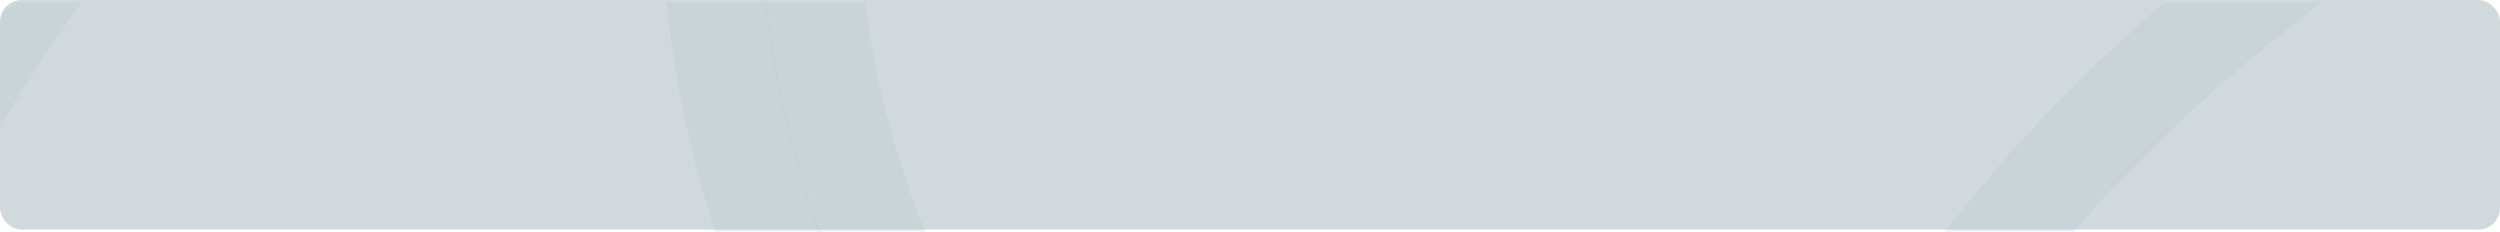 <?xml version="1.0" encoding="UTF-8"?> <svg xmlns="http://www.w3.org/2000/svg" width="1034" height="96" viewBox="0 0 1034 96" fill="none"> <rect width="1034" height="95" rx="9" fill="#D2D9DC"></rect> <mask id="mask0_482_935" style="mask-type:alpha" maskUnits="userSpaceOnUse" x="0" y="1" width="1034" height="95"> <path d="M0 10C0 5.029 4.029 1 9 1H1025C1029.97 1 1034 5.029 1034 10V87C1034 91.971 1029.97 96 1025 96H9C4.029 96 0 91.971 0 87V10Z" fill="url(#paint0_radial_482_935)"></path> </mask> <g mask="url(#mask0_482_935)"> <path d="M2160.71 -365.592C2168.57 -363.229 2172.57 -360.48 2174.47 -358.723C2174.65 -346.785 2171.69 -334.977 2165.83 -324.501L2165.59 -324.064L2165.36 -323.615L2183.73 -314.5C2165.36 -323.615 2165.36 -323.615 2165.36 -323.613L2165.36 -323.601L2165.33 -323.553L2165.23 -323.351L2165.09 -323.064C2165.02 -322.916 2164.93 -322.739 2164.82 -322.532C2164.46 -321.803 2163.91 -320.707 2163.19 -319.255C2161.73 -316.35 2159.56 -312.016 2156.68 -306.32C2150.92 -294.93 2142.36 -278.095 2131.17 -256.358C2108.78 -212.885 2075.84 -149.807 2033.71 -71.465C1949.43 85.226 1828.38 302.933 1681.28 546.945L1681.27 546.951C1555.94 755.033 1433.09 897.444 1341.87 987.654C1296.25 1032.76 1258.54 1064.83 1232.36 1085.53C1219.27 1095.88 1209.06 1103.39 1202.2 1108.27C1198.77 1110.71 1196.17 1112.5 1194.46 1113.65C1193.61 1114.22 1192.98 1114.64 1192.58 1114.9L1192.39 1115.03C1192.29 1115.09 1192.21 1115.14 1192.16 1115.18L1192.07 1115.23L1192.07 1115.24C1192.07 1115.23 1192.08 1115.23 1203.13 1132.49L1190.89 1116.05C1165.35 1135.07 1138.79 1152.68 1111.32 1168.78C1006.35 1229.76 890.41 1267.2 771.404 1279.65C914.163 1232.39 1091.73 1125.75 1230.95 894.129L1230.95 894.127C1314.59 754.924 1351.63 628.22 1367.73 536.028C1375.78 489.941 1378.59 452.477 1379.38 426.373C1379.78 413.32 1379.66 403.102 1379.45 396.061C1379.34 392.54 1379.2 389.813 1379.09 387.921C1379.06 387.444 1379.04 387.019 1379.01 386.649C1379.08 385.619 1379.17 384.219 1379.24 382.461C1379.38 378.768 1379.47 373.495 1379.27 366.753C1378.86 353.268 1377.31 333.913 1372.82 309.582C1363.81 260.882 1343.04 192.436 1296.25 111.395C1249.46 30.354 1200.59 -21.825 1162.94 -53.936C1151.56 -63.635 1141.22 -71.492 1132.29 -77.754C1560.72 -279.325 1874.12 -331.633 2013.93 -354.97C2031.52 -357.905 2046.36 -360.381 2058.34 -362.639C2058.34 -362.64 2058.34 -362.64 2058.34 -362.64C2114.49 -373.19 2144.98 -370.323 2160.71 -365.592ZM2175.99 -356.928C2175.98 -356.923 2175.93 -357.002 2175.85 -357.178C2175.95 -357.02 2175.99 -356.932 2175.99 -356.928Z" stroke="#A7BFC9" stroke-opacity="0.2" stroke-width="41"></path> <path d="M2108.64 -422.704C2108.64 -422.704 2108.64 -422.704 2109.93 -443.163L2110 -422.664C2121.64 -422.704 2133.09 -419.689 2143.19 -413.92C2145.7 -412.487 2148.11 -410.896 2150.4 -409.161C2126.75 -412.007 2094.82 -410.805 2051.38 -402.649L2051.37 -402.647C2039.55 -400.421 2024.84 -397.969 2007.36 -395.054C1863.54 -371.078 1532.03 -315.813 1080.09 -97.828L1080.04 -97.804C1079.94 -97.758 1079.81 -97.693 1079.63 -97.609C1079.28 -97.443 1078.78 -97.204 1078.14 -96.893C1076.86 -96.27 1075.01 -95.358 1072.64 -94.159C1067.9 -91.763 1061.09 -88.221 1052.63 -83.561C1035.73 -74.247 1012.21 -60.437 985.527 -42.351C932.339 -6.3 865.731 47.315 814.179 116.886C762.418 186.738 731.305 269.835 713.126 334.663C703.997 367.218 698.04 395.495 694.358 415.681C694.064 417.291 693.784 418.851 693.519 420.357C629.88 388.714 544.515 337.251 472.959 264.705C391.892 182.517 329.65 74.507 334.728 -62.046C339.219 -176.279 399.143 -252.886 471.746 -304.635C544.702 -356.635 629.487 -382.667 680.033 -394.464C822.306 -422.452 966.822 -437.505 1111.81 -439.437L1111.86 -439.438L1111.9 -439.439C1397.05 -444.537 1646.31 -440.35 1824.27 -434.888C1913.24 -432.158 1984.38 -429.109 2033.25 -426.744C2057.69 -425.562 2076.56 -424.55 2089.31 -423.835C2095.68 -423.478 2100.53 -423.194 2103.77 -423C2105.39 -422.904 2106.62 -422.829 2107.43 -422.779L2107.86 -422.753L2108.35 -422.723L2108.57 -422.709L2108.62 -422.705L2108.64 -422.704Z" stroke="#A7BFC9" stroke-opacity="0.2" stroke-width="41"></path> <path d="M545.004 1273.87L543.778 1273.75C425.026 1254.76 311.954 1209.66 212.713 1141.7C112.851 1073.31 29.512 983.497 -31.226 878.809C-258.477 485.198 -116.478 -23.083 288.204 -256.709L288.215 -256.715C315.785 -272.655 344.211 -287.065 373.364 -299.88L373.902 -300.116L374.411 -300.376L374.414 -300.377L374.418 -300.379L374.426 -300.383L374.436 -300.388C374.465 -300.403 374.52 -300.431 374.601 -300.471C374.762 -300.552 375.026 -300.683 375.394 -300.864C376.128 -301.224 377.273 -301.78 378.827 -302.515C381.936 -303.983 386.68 -306.167 393.046 -308.936C402.01 -312.835 414.189 -317.894 429.54 -323.749C357.614 -266.835 298.378 -183.326 293.997 -63.186L293.996 -63.173L293.996 -63.16C288.678 87.894 358.28 206.264 444.594 293.702C530.722 380.951 634.6 438.652 701.622 469.421L701.841 469.521L702.062 469.616L710.175 450.791C702.062 469.616 702.066 469.618 702.072 469.621L702.086 469.627L702.126 469.644L702.253 469.699C702.359 469.744 702.507 469.807 702.696 469.886C703.074 470.046 703.617 470.274 704.319 470.565C705.722 471.146 707.764 471.98 710.398 473.023C715.666 475.111 723.311 478.042 732.978 481.485C752.299 488.368 779.763 497.322 812.514 505.676C877.733 522.312 965.22 536.912 1051.53 527.146C1137.52 517.416 1217.27 486.587 1275.1 458.568C1301.04 446.004 1322.75 433.913 1338.87 424.359C1338.86 424.938 1338.84 425.525 1338.82 426.118C1338.09 450.481 1335.45 486.004 1327.78 530C1312.44 617.971 1276.96 739.813 1196.28 874.142C963.204 1261.6 620.649 1281.23 545.004 1273.87Z" stroke="#A7BFC9" stroke-opacity="0.2" stroke-width="41"></path> </g> <defs> <radialGradient id="paint0_radial_482_935" cx="0" cy="0" r="1" gradientUnits="userSpaceOnUse" gradientTransform="translate(374.687 45.15) rotate(13.009) scale(145.933 146.89)"> <stop stop-color="#EEEEEE"></stop> <stop offset="1" stop-color="#D2D9DC"></stop> </radialGradient> </defs> </svg> 